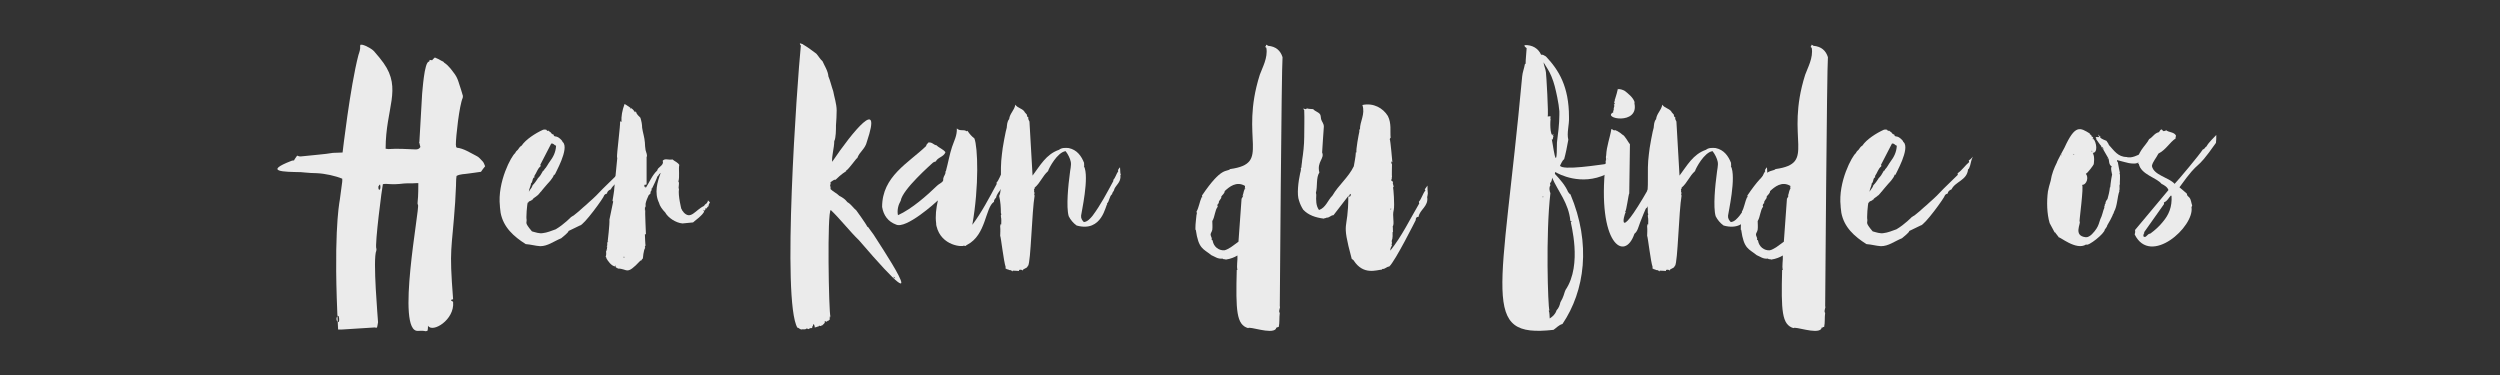 <?xml version="1.0" encoding="UTF-8"?> <!-- Generator: Adobe Illustrator 22.0.0, SVG Export Plug-In . SVG Version: 6.00 Build 0) --> <svg xmlns="http://www.w3.org/2000/svg" xmlns:xlink="http://www.w3.org/1999/xlink" version="1.1" id="Layer_1" x="0px" y="0px" viewBox="0 0 726.1 109" style="enable-background:new 0 0 726.1 109;" xml:space="preserve"><rect x="0" y="0" width="726.1" height="109" fill="#333333" stroke="none"/> <style type="text/css"> .st0{fill:#EBEBEB;} </style> <g> <path class="st0" d="M108.9,95.1l-9.5,0.6c-0.3,0-0.8,0-1.2,0c-1.4-26.5,0.2-36,0.5-37.7c0.9-6.6,0.7-5.1,0.7-6.1 c-1.9-0.8-5-1.5-7.4-1.6c-1.1,0-2.4-0.1-3.5-0.2c-0.3,0-0.8-0.1-1.1-0.1c-5-0.1-11-0.1-2.7-3.3c0.2-0.1,0.5-0.1,0.7-0.1 c0.2-0.5,0.6-0.9,0.9-1.4c0.5,0.2,0.8,0.3,1.4,0.2c1.7-0.2,3.4-0.3,5-0.5c1.4-0.1,2.6-0.3,4-0.5c0.9,0,1.9-0.1,2.8-0.1 c0,0,2.2-19.1,4.6-28.3c0.3-0.9,0.6-1.7,0.5-2.7c0-0.1,0.1-0.2,0.1-0.3c0.2,0,0.3,0,0.5,0c1.1,0.2,3.2,1.4,3.7,2.2 c0.9,1,1.7,2,2.5,3.1c5.4,7.6,0.6,13.1,0.6,24.9c0.3,0,0.6,0.1,0.8,0.1c2.6-0.2,5.3,0,7.9,0.1c0.6,0,1-0.1,1.4-0.7 c-0.1-0.5-0.3-0.9-0.3-1.4l0.8-14c0.1-0.6,0.6-9.4,2-9.4c0.1,0,0.1-0.3,0.2-0.5c0.2,0,0.5,0.1,0.7,0.1c0.2-0.2,0.5-0.6,0.8-0.8 c0.7,0.3,1.4,0.6,2,1c0.3,0.1,0.5,0.2,0.7,0.5c1.4,0.9,2.3,2.3,3.2,3.5c0.6,0.9,0.9,1.8,1.2,2.8c0.3,1,0.7,2,1,3.2 c0.1,0.1,0,0.5,0,0.7c-1,2.2-2,11.3-2,13.6c0,0.2,0.1,0.5,0.1,0.7c0.1,0.1,0.1,0.1,0.2,0.2c2,0.2,3.9,1.5,5.7,2.4 c0.7,0.3,1.2,1,1.8,1.6c0.3,0.3,0.5,0.9,0.7,1.4c-0.5,0.6-0.8,1-1.2,1.6c-1.1,0.2-2.4,0.3-3.6,0.5c-1.1,0.2-2.4,0.1-3.5,0.7 c-0.2,1.2-0.1,2.5-0.2,3.7c-0.1,1.2-0.1,2.6-0.2,3.9c-1,14.7-1.8,12.7-0.6,28.2c-0.2,0.1-0.3,0.1-0.6,0.2c-0.1,0.3,0.3,0.2,0.6,0.6 c0.5,5.2-6,9.1-7.3,6.9c-0.1,0-0.1,0-0.2,0c0,0,0,0-0.1,0c0.1,0,0.2,0,0.3,0c0,0.5,0,0.9-0.1,1.4c-0.1,0.1-0.3,0.2-0.6,0.2 c-0.7-0.2-1.5-0.1-2.2-0.1c-6.5,0.5,0.6-35.8,0-36.6c-0.2-0.3-0.1-0.6-0.1-0.9c0.2-1.5,0.2-4.9,0.2-5.4c-0.2,0-0.5,0-0.7,0 c-1.1,0.1-2.4,0-3.5,0.1c-4,0.5-4.8-0.1-6.1,0.2c-0.2,0.6-2.4,17.7-1.9,18.7c0.1,0.1,0,0.3,0,0.6c-1.1,2.3,0.5,20.3,0.5,20.8 C109.5,95,109.7,95.4,108.9,95.1z M98.1,91.7C96.9,93,99,95,98.4,91.9C98.4,91.9,98.2,91.8,98.1,91.7z M110.1,53.9 c-0.1,0.1-0.2,0.2-0.2,0.3c-0.1,1.5,0.9,1.1,0.5-0.6C110.2,53.7,110.1,53.7,110.1,53.9z M120.9,95.2c0,0,0,0,0,0.1 c0-0.1,0.1-0.1,0.1-0.1C120.9,95.2,120.9,95.2,120.9,95.2z M121.7,41.2c0,0,0,0.1,0,0.2c0.1,0,0.1,0,0.1-0.1 C121.8,41.3,121.8,41.2,121.7,41.2z"></path> <path class="st0" d="M182.8,48.1c-0.2,0.5-0.3,1-0.6,1.1c-0.3,3.2-3.7,3.5-4.8,5.8c-0.6,0.2-1.1,0.7-1.1,1.2 c-0.3,0.1-0.6,0.2-0.8,0.5c-0.1,0.7-6,8.8-7.1,8.8c-6.2,3.1-0.8,0-5.4,3.7c-2.2,0.9-3.9,2.3-6.1,2.3c-1.5-0.1-2.7-0.5-4.2-0.6 c-3.5-2.2-6.5-4.9-7.3-9.1c-0.1-0.6-0.1-1.1-0.2-1.7c0,0,0,0,0-0.1V60c0-0.1,0-0.1,0-0.1c-0.8-7.1,3.4-14.7,4.4-15.4 c0.1-0.1,0,0,0.1-0.2c0.1-0.2,0.3-0.5,0.7-0.8c0.3-0.5,0.7-1,1.1-1.2c1.2-1.8,4-3.6,6.2-4.6c0.2-0.1,0.8-0.1,1,0 c0,0,0.3,0.6,0.5,0.2c0.3,0.2,0.6,0.5,0.8,0.6c0.1,0.2,0.3,0.5,0.8,0.6c0,0.6,0.6,0.5,0.9,0.6c0.5,0.1,1.4,0.9,1.7,1.4l-0.1,0.1 l0.2,0.1c1.9,1.9-2.3,9.1-2.4,9.5c-0.1,0-0.1-0.1-0.2-0.1c-0.2,1-1.8,2.6-1.8,2.6s-2,2.3-2,2.4c-0.1,0-0.1,0-0.1,0 c0,0.1-0.1,0.1-0.1,0.2c-0.2,0.2-0.5,0.6-0.7,0.8c-0.1,0-0.1,0.1-0.2,0.1c-0.1,0.1-0.1,0.1-0.2,0.2c-0.5,0.3-1.1,0.8-1.1,0.9 c0.1,0.1-0.1,0.2-0.2,0.1c-0.2,0.5-0.9,0.2-1.1,0.9c0-0.1-0.1,0-0.1-0.1c-0.2,0.2-0.6,4.8-0.3,5.2c-0.1,0.1-0.1,0-0.1,0 c0.2,0.8-0.7,0.5,1.6,3.2c1.1,0.3,2.2,0.7,3.2,0.5c1.1-0.1,2.6-0.7,3.7-1.1c2.4-1.4,4.5-3.6,4.5-3.6s0.1,0,0.2-0.1 c0.1-0.1,0.3-0.2,0.5-0.3c0.8-0.6,2.2-1.8,2.7-2.3c0.7-0.6,1.2-1,1.8-1.6c1.4-1.2,2.7-2.5,4-3.9c1.4-1.4,2.7-2.6,4.1-4 c0.1-0.2-0.1-0.2,0-0.5c1.2-0.8,2.2-2.3,3.3-3.2c0-0.2,0-0.3-0.1-0.5c0.5-0.3,0.9-0.7,1.2-1.1C183.3,46.3,183.1,47.2,182.8,48.1z M157,48.3c-0.9,0.7-1.1,1.8-1.8,2.8c0,0.2,0,0.2,0,0.5c-0.1,0-0.2-0.1-0.2,0c-0.5,0.6-0.2,1.2-0.8,1.7c0,0,0,0.1,0,0.2 c-0.1,0.7-0.6,1.5-0.6,2.2c0.3-0.7,0.9-1.1,1.1-1.9c0.6-0.6,1-1.2,1.4-1.8c0-0.1,0.1-0.2,0.2-0.3c0.5-0.5,0.9-1.1,1.2-1.7 c0.1-0.2,0.2-0.5,0.5-0.5c0-0.2,0.1-0.2,0.1-0.3c0.7-0.7,1-1.5,1.6-2.3c0.9-1.2,1.7-2.6,1.8-4.5c0,0,0,0,0-0.1 c-0.6-0.1-0.6-0.7-1.4-0.6l-3.2,6.2C157.1,48.1,157,48.1,157,48.3z"></path> <path class="st0" d="M180.5,35.4c-0.1-1.6,0.2-3.3,0.9-5.2c0.6,0.3,1.2,0.8,1.7,1.1c0,0.1-0.1,0.1-0.1,0.2c0.1-0.1,0.1,0,0.1,0.1 c0.1-0.1,0.1-0.2,0.2-0.2c0.5,0.3,0.9,0.8,1.1,1.2c0.2,0,0.1-0.2,0.1-0.3c0.1,0.1,0.1,0.1,0.2,0.1c-0.1,0.2-0.2,0.1,0.1,0.2 c0.1,0.7,0.8,1.1,1.2,1.6c0.3,1,0.5,1.9,0.5,2.9c0.2,1.4,0.7,2.8,0.8,4.3c0,0.7,0.1,1.5,0.2,2.2c0.2,0.7,0.6,1.6,0.3,2v8 c-0.2-0.1-0.3,0.1-0.6,0.2c0-0.1-0.1-0.1-0.1-0.2c-0.1,0,0,0.2-0.1,0.3c0.1-0.2,0.1,0,0.2-0.1c0.1,0.1-0.3,0.2,0,0.6 c0,0,0.1-0.1-0.1-0.2c0.1-0.1,0.2,0,0.3,0c0.1,0.1-0.1,0.1,0,0.2c0.1,0,0.2,0,0.2,0.1c1.1-1.7,1.8-3.6,3.3-5c0.1-1,2-1.4,1.6-2.7 c0-0.1-0.1,0.1-0.1,0c0.6-1,1.9-0.2,2.9-0.5c0.7,0.6,1.5,0.8,2,1.6c-0.3,1.1,0.2,3.5-0.3,4.9c0.1,0,0.1,0,0.1-0.1 c0.3,0.9-0.2,1.7,0.1,2.2c-0.3,2,0.7,5.8,0.7,5.8c0.3,0.2,0.1,0.5,0.6,0.8h-0.1c2.2,2.6,3.5-0.5,6.1-1.7c0.1-0.3,0.5-0.6,0.8-0.8 c0.1-0.3,0.3-0.3,0.3-0.8c0.2,0.1,0.3,0.3,0.6,0.6c-0.1,0.3-0.5,0.5-0.3,0.9c-0.1,0-0.3,0.2-0.3,0c-0.2,0,0.1,0.3,0.2,0.2 c0.1,0-0.2,0.1-0.1,0.2c-0.2-0.2-0.1,0.1-0.5,0.1c0.1,0.1,0.2-0.1,0.3,0c-0.1,0-0.3,0.6-0.6,0.3c-0.1,0,0,0.1-0.1,0.1 c0,0.1,0.1,0.1,0.1,0.1c0,0.3-0.2,0.2-0.3,0.5c-0.2,0-0.1-0.2-0.3-0.3c0,0.1,0,0.3,0.2,0.5c-0.2,1-3.2,3.1-3.2,3.2l-3.1,0.3 c-2-0.2-4.2-1.7-5-3.2c-0.8-0.8-1.6-1.9-1.8-2.8c-1.4-2.9-0.5-6,0.5-8.7c-0.3,0.2-0.7,0.7-0.8,1c-0.1,0-0.1-0.1-0.1-0.1 c-0.3,0.9-1.1,2.6-1.6,3.6c0,0.1-0.1,0-0.2,0c0.2,0.3-0.1,1-0.3,1c0.2,0.7-0.3,0.7-0.5,1c-0.3,0.6-0.8,1.8-0.9,2.5 c0,0.3,0.1,1-0.2,1.1c0,0.2,0,0.5,0.1,0.6c-0.1-0.1-0.1,0.2-0.2,0c0,0.2,0.1,0.1,0.3,0.2c0,0,0,0-0.1,0c-0.1,0,0.2,6.9,0.2,6.9 c-0.2,0-0.2,0.2-0.3,0c0,0,0.1,3.1,0.2,3.4c-0.2-0.1-0.3,0.2-0.1,0.3c0,0-0.1,0.1,0,0.1c0,0.1-0.1,0-0.1,0c0,0.1,0,0.2,0.1,0.2 c-0.5,0.5-0.7,3.2-0.7,3.2l-0.1-0.1c-0.1,0.1-0.1,0.3-0.3,0.3c0,0.1,0.1,0,0.2,0.1c-0.1,0.1-0.3,0-0.5,0.1c0,0.1,0.2,0,0.3,0.1 c0,0-0.1,0-0.1,0.1c-0.1,0-0.2-0.1-0.2-0.1c-4.2,4.5-3.6,2.3-6.6,2.3c0-0.2-0.2-0.3-0.3-0.3c0.1,0.1,0.1,0,0.2,0.1 c0,0.2-0.1,0-0.3,0c0-0.1,0-0.1,0-0.2c-0.1,0-0.2,0-0.2,0s0-0.3,0.1-0.5c-0.2,0-0.2,0.3-0.2,0.3c-1.1-0.1-2.2-1.6-2.7-2.6 c0.1,0.1,0.1,0,0.2,0c-0.1,0-0.2-0.1-0.3-0.2c0.2-0.5,0.2-1.1,0.1-1.6c0.1,0.1,0.2-0.3,0.2-0.6c0.1,0,0.1,0,0.2,0 c-0.2-0.1-0.1-0.2-0.1-0.7c0.2,0,0,0,0.1,0.2c0-0.1,0-0.1,0.1-0.1c0-0.2-0.1-0.1-0.3-0.1c0.3-0.5,0.1-0.8,0.2-1.4 c0,0.2,0.3-0.1,0-0.1c0.1-0.1,0.2,0.1,0.3,0l-0.2-0.1c0,0,0.6-5,0.5-6.3l1.1-5.3c-0.2,0-0.2-0.3-0.2-0.2c0,0,0.6-3.5,0.5-3.5 l0.9-9.1c0,0.1-0.1,0.1-0.1,0.1c-0.1-1.1,1-9.3,0.9-10.6C180.4,35.4,180.4,35.4,180.5,35.4z M181.4,74.7c-0.1-0.1-0.1-0.1-0.2-0.2 c0,0.1-0.1,0.2-0.1,0.3C181.3,74.9,181.3,74.7,181.4,74.7z"></path> <path class="st0" d="M249,45.9c-0.3,0-2.4,3.2-3.3,3.7c0,0,0,0.1,0.1,0.1c-0.3,0.2-1.4,0.8-3.1,2.5c-0.6-0.1-1,0.5-1.5,0.7 c0.1,0.5,0,0.7-0.1,0.9c0.1,0.5,0.2,0.8,0.1,1.1c0.8,0.8,1.8,1.2,2.6,2c1,0.5,1.7,1,2.3,1.8c1.1,0.6,1.7,1.7,2.6,2.4 c0,0,3.2,4.4,3.2,4.8c0.1,0,0.1-0.1,0.2,0c0.6,0.9,1.2,1.6,1.6,2.2c0.2,0.5,20.6,30.6-4.2,1.7c-2.7-2.6-5.3-6-8.2-8.8 c-1.1,0.2-0.6,29.9-0.1,31c-0.2-0.2-0.3,0.1-0.2,0.3c0-0.1,0-0.2,0-0.2c0.3,0.1,0,0.3-0.2,0.2c0,0,0.1,0.2,0.2,0.1 c0.1,0.2-0.2,0.3,0,0.5c-0.1,0-0.5,0.2-0.3,0c-0.2,0.1,0.1,0.1,0,0.3c-0.3-0.2-0.3,0.1-0.8,0.3c0-0.1,0-0.2,0-0.2 c-0.3-0.1-0.2,0.3-0.5,0.1c0,0.2,0.2,0.2,0.2,0.3c-0.3,0.3-0.5,0.6-0.9,0.9c-0.1,0-0.3-0.3-0.2,0.1c-0.3,0-0.6-0.1-0.6-0.1 c-0.1,0-0.1,0.1-0.1,0.2c-0.3,0-0.8,0.3-1.2,0.3c0.1-0.3-0.1-0.6-0.2-0.9c-0.6,0,0,0.7-0.5,0.5c0,0.1,0.1,0.2,0.1,0.3 c-0.1,0.1-0.2,0.2-0.2,0.3c-0.5-0.1-0.8,0.2-1,0.3c-0.1-0.1-0.3-0.1-0.5-0.2c-0.6,0.5-0.9,0.1-1.6,0.3c-0.5-0.1-0.8-0.6-1.1-0.5 c-4.6-7.8-0.1-70.9,1-82c-0.2-0.1-0.2-0.3-0.3-0.5c0.1-0.3,0.7,0.2,0.8,0.1c0.1,0,0.1,0.1,0.1,0.1c1.4,0.8,2.8,1.9,3.9,2.7 c0.7,0.8,1.1,1.6,1.8,2.2c0.5,1.2,1.6,2.8,1.7,4.4c0.5,1.1,0.9,2.9,1.4,4.3c0.3,1.7,1,3.7,1,5.6c0,1.5-0.1,2.8-0.2,4.3 c0,1.2,0,3.7-0.5,4.6c0,2-0.8,4.4-0.6,6c6-8.9,14.6-19.3,10.1-5.9C251.3,43.3,249.6,44.1,249,45.9z M259.6,80.4 C259.8,80.4,259.8,80.4,259.6,80.4c0,0,0,0-0.1,0c0,0.2,0.2,0.3,0.5,0.5C259.9,80.6,259.8,80.5,259.6,80.4z"></path> <path class="st0" d="M289.3,57.4c-0.3,0.3-0.7,0.8-0.6,1.2c-2.6,1.7-2.2,9.6-7.8,12.5c-0.3,0.1-0.5,0.6-0.9,0.2 c-0.3,0.5-6.6,0.2-8-5.6c-0.1-0.2-0.1-0.6-0.1-0.8c-0.3-2.2,0-4.4,0.5-6.7c-0.5,0.5-9.3,8.5-12.2,7c-2.2-0.8-3.6-2.6-4-5.1 c0-8.9,7.6-12.7,12.8-17.7c0-0.5,0.5-0.7,0.6-1c1.2-0.2,1.5,0.7,2.4,0.8c0.8,0.8,1.9,1.1,2.6,2c-0.5,1.4-2.3,1.5-2.8,2.7 c-0.3,0-0.5,0.2-0.8,0.3c-0.5,0.5-8.9,7.8-9.4,11.1c-0.7,1.2-1.1,2.7-0.8,4.2c4-1.8,8.4-5.7,11.4-8.6c0.5-0.5,1.4-0.8,1.7-1.4 c0.1-0.2,0-0.6,0.1-0.8c0.1-0.6,0.7-1.1,0.6-1.8c0-0.2,0.2-0.2,0.2-0.5c0.6-2.2,1-4.6,1.7-6.7c0.6-1.8,1.5-3.3,1.4-5.4 c0.9,0.9,2,0.2,2.8,0.8c0.3,0.1,0.1-0.2,0.3-0.1c0.6,0.9,1.2,1.6,2,2.2c1,2.5,1.4,13.8-0.6,25.1c2.7-3.6,4.9-7.8,7.1-11.9 c0-0.2-0.1-0.1-0.1-0.3c0.8-0.9,1.1-2.2,1.8-3.2c-0.1-0.2-0.1-0.2-0.2-0.3c0.3-0.3,0.6-0.7,0.8-1.1c0,0.8,0,1.5,0.1,2.3 c-0.1,0.3-0.1,0.8-0.2,0.9C292,54.5,289.7,55.4,289.3,57.4z"></path> <path class="st0" d="M325.4,50.9c0.3,2.2-1.6,2.9-1.9,4.5c-0.2,0.2-0.5,0.7-0.5,1c-0.8,0.5-0.8,2.2-1.5,2.7c0,0.1,0.1,0.1,0.1,0.2 c-0.5,0.1-1.4,8.3-8.9,6.2c-1-0.7-1.8-1.7-2.3-2.7c-0.8-2.7-0.1-9.3,0.3-12.2c0.1-1.2,0.5-2.6,0.3-3.6c-0.2-1-0.8-2.2-1.5-3.1 c-2.4,0.3-4.9,5-5.1,5.8c-1.6,1.4-2.3,3.5-3.9,4.8c0.1,0.3-0.1,0.3-0.2,0.6c0.1,0.1,0.1,0.6,0,0.7c0.1,0,0.1,0,0.2,0.2 c-0.1,0.2-0.2,0.6,0,0.8c-0.8,4.6-1.1,19.4-1.9,20.4c0.1,0.2,0,0-0.1,0c0,0.8-1.6,0.8-1.4,1.4c-0.3-0.3-0.7-0.3-1.1-0.2 c-0.1,0,0,0.2,0,0.3c-0.7,0-0.9-0.1-1.9-0.1c0,0.1,0.1,0.1,0.1,0.1c0.1,0.2-0.5,0-0.5-0.2c-0.5-0.1-0.8,0-0.9-0.3 c-0.2,0.2-0.6-0.2-0.8-0.3c0-0.1,0.1-0.2,0.1-0.3c-0.6-1.7-1.4-8.9-1.6-9.1c0-0.9,0.1-1.6,0-2.7c0-0.1,0-0.2,0-0.3 c0.1,0,0.1-0.1,0.1-0.1s0,0-0.1-0.1c0.1,0,0.1-0.1,0.1-0.2c0,0.1,0.1,0.1,0.2,0.1c0-0.6,0.1-1.6-0.1-2.3c0.1-0.1,0.1-0.1,0-0.1 c0-0.1,0-0.2,0-0.3c0.1-0.1,0.2-0.3,0-0.6c0-1.6-0.1-3.3-0.5-5c1-1.9,0.1-6.9,0.8-12.1c0.1-1.6,1.2-7.3,1.4-7.7 c0.1-0.9,0.1-1.8,0.7-2.5c0.2-1.7,1.5-2.5,1.8-4.2c0.7,1.1,2.3,1.1,2.8,2.3c0.2,0.1,0.2,0.3,0.5,0.5c0.1,0.5,0.1,0.8,0.5,0.9 c-0.2,0.5,0.2,0.9,0.3,1.2l0.9,15.7c2.2-2.9,3.9-6.2,7.7-7.5c0.7-0.6,1.8-0.6,2.8-0.5c2.4,0.5,3.7,2.3,4.5,4.4 c-0.2,0.2,0.2,0.7-0.1,0.8c1.7,3.1-0.8,13.9-0.8,14.4c-0.1,0.8,0.3,1.4,0.8,1.9c1.1-0.1,1.9-1.1,2.5-1.8c2.4-3.2,4.2-6.7,6.1-10.2 c0-0.1-0.1-0.1-0.1-0.2c0.7-0.7,0.9-1.8,1.5-2.6c0-0.1-0.1-0.2-0.1-0.3c0.2-0.2,0.3-0.6,0.6-0.8c0,0.6,0.1,1.1,0.1,1.7 C325.5,50.5,325.6,50.8,325.4,50.9z"></path> <path class="st0" d="M371.7,90.9c-0.2,1.4,0,2.7-0.3,4.1c-0.2-0.2-0.5,0.2-0.6,0.2c0,0.1-0.1-0.1,0-0.1c-0.2-0.1-0.1,0.3-0.3,0.5 c-1.4,1.5-7.6-0.9-8-0.3c-3.4-1-3.6-5-3.3-16.9h0.2c-0.3-1.2,0.1-2.8,0-4.2c-0.8,0.5-2,1-3.4,1.2c-0.1-0.2-0.8,0-0.9-0.3 c-1.4,0.2-2.3-0.6-3.3-1c-2.3-1.9-3.7-1.7-4.5-7.4l-0.1,0.1c0-0.2,0-0.5,0-0.7c0-1.2,0.2-2.4,0.3-3.6c0.1-0.3,0.2-0.7,0-1 c0.7-1.2,0.9-2.9,1.5-4.2c0.1-0.1,0.1,0,0.2,0l-0.1-0.5c5.8-8.6,7.1-6.7,8.2-7.7c12.1-1.7,2.6-8.5,8.6-27.4c0.7-2,2.4-4.9,1.9-7.8 c0-0.1-0.3-0.1-0.3-0.3c0-0.2,0.3-0.2,0.2-0.6c0.2,0,0.5,0.2,0.6,0.3c2.3,0.2,3.6,1.4,4.2,3.3c-0.3,2.8-0.8,72.4-0.8,72.4 C372,89.1,371.2,90.4,371.7,90.9z M361.6,54c-2.5-1.5-4.6,0.3-5.9,1.5c0,0.7-0.7,1.1-1,1.6c0.2,0.7-0.9,1.1-0.7,1.9 c-0.3,0.1-0.6,0.7-0.3,1c-0.9,1.1-0.8,2.9-1.6,4.2c0,0.8,0.1,1.6,0,2.5c-0.1,0.6-0.5,1-0.5,1.4c0,0.6,0.5,0.9,0.3,1.5 c0.1,0.2,0.3,0.1,0.3,0.3c0.3,1.8,1.8,2.9,3.4,2.8c0.6-0.1,1.4-0.6,1.9-0.9c0.9-0.6,1.6-1.2,2.2-1.6l0.9-12.5 c0.2-0.2,0.3-0.6,0.5-0.9c-0.1-0.1-0.1,0.3-0.2,0c0.3-0.5,0.3-1.8,0.8-2c0-0.2-0.1,0-0.2,0C361.6,54.5,361.6,54.3,361.6,54z"></path> <path class="st0" d="M411.2,63.9c0,0-6,12-7.7,13.5c-0.9,0.1-1.2,0.8-2,0.7c-0.1,0-0.1,0.1-0.1,0.2c-1.6,0.1-5.4,1.7-8.2-2.6 c-0.1-0.2-0.3-0.3-0.6-0.5c-3.2-11.9-1-7.5-1-18.2c0.6,0.3,0.8-0.2,0.7-0.7c-0.3,0.1-0.3,0.2-0.5,0.7c-0.1,0-0.1-0.1-0.1-0.2 c-0.1,0.1-4.4,5.7-4.4,5.7c-0.8,0-1.2,0.8-2,0.7c-0.1,0.2-0.6,0.1-0.8,0.3c-2.4-0.3-4.5-1-6-2.6c-0.5-0.8-0.9-1.6-1.2-2.6 c-0.7-1.8-0.2-5.6,0.3-7.9c0-0.2,0.2-0.6,0.2-0.9c0.1-0.2,0-0.6,0-0.7c0.1-0.2,0.2-0.1,0.2-0.1c-0.1-0.3,0.2-1.6,0.2-2.2 c0.3-1.9,0.6-4.4,0.6-6.7c0-2.7,0.1-5.3,0-7.8c0-0.2-0.3-0.1-0.2-0.5c0.2,0,0.2,0.2,0.6,0.2c0.2,0,0.2-0.2,0.5-0.2 c0.5,0.2,1.1,0.1,1.7,0.2c0.6,0.7,1.5,0.8,2,1.5c0.2,0.3,0.2,0.8,0.3,1.4c0.2,0.8,0.8,1.2,0.8,2.2c0,0.1-0.5,7-0.5,7.5 c0.8,1.7-1.6,2.7-0.8,5.8c-1,1.5-0.5,4-1,5.9c0,0.2,0.1,0.3,0.1,0.6c-0.1,1.5-0.1,3.2,0.8,4.4c2-0.7,2.5-2.8,3.9-4.2 c1.8-3.1,4.6-5.2,6.2-8.5c0.2-1.4,0.5-2.3,0.6-4.1c0.2,0.2,0.1,0,0.2,0c-0.3-0.3,0.7-5.6,0.8-5.9c0.1-0.5-0.2-0.6,0.2-0.6 c-0.1,0-0.2,0-0.2-0.2c0.1,0,0.1,0.1,0.2,0.1c-0.1-2.2,1.6-4.4,0.7-7.1c3.2-0.7,6,0.9,7.4,3.2c1.1,2.2,0.6,4.4,0.8,6.3 c-0.2,0.2-0.1,0.1-0.3,0.5c0.1,0,0.1,0,0.1,0c0.1,0.3,0.7,6.2,0.7,6.6c-0.2,0-0.1,0-0.3,0c0.1-0.2,0.3-0.1,0.1-0.3 c-0.1,0,0,0.3-0.2,0.3c0.3,0.2,0,0.5,0.2,0.6c0-0.1,0.1-0.1,0.1-0.5c0,0.1-0.1,4.2,0,4.4c0,0.1-0.1,0-0.2,0c-0.1,0.2,0.2,0,0.2,0.3 c-0.3-0.1,0,0.3-0.3,0.5c0.5,0.2,0.3,0.2,0.6,0.5c-0.3,0.5,0.5,1.4,0,1.5c0.1,0.2,0.5,5.2,0.2,6.6c-0.5,1.7,0.3,3.9-0.3,4.8 c0.1,0.5,0,0.9,0.1,1.5c-0.3,0,0,1-0.2,2c0,0.2-0.2,0.5-0.2,0.7c0,0.2,0.1,0.5,0.1,0.6c0,0.1-0.3,0.5,0,0.6 c-0.3,0.6-0.5,0.9-0.5,1.6c3.3-4.1,5.7-9.1,8.4-13.7c0-0.2-0.1-0.2-0.1-0.5c0.8-0.9,1.1-2.3,1.9-3.3c-0.1-0.2-0.2-0.3-0.2-0.3 c0.2-0.3,0.6-0.8,0.8-1.1c0,0.7,0,1.5,0.1,2.3c-0.1,0.5-0.1,0.9-0.2,1c0.5,2.7-2.2,3.7-2.5,5.8C411.4,62.9,411.1,63.5,411.2,63.9z M403.9,60.8c0,0,0.2,0.1,0.2-0.2c-0.2,0.1-0.1,0.1-0.3,0C403.7,60.7,403.7,60.8,403.9,60.8z"></path> <path class="st0" d="M451.2,95.8c-21.5,2.4-15-9.4-9.1-73.6c0.1-1.2,0.6-2.4,0.8-3.6c0.1,0,0-0.2,0.2,0c0-1.5,0.2-2.8,0.3-4.6 c-0.2-0.3-0.7-0.3-0.6-0.9c2.3-0.1,4,1,4.8,2.8c0.6-0.1,0.8,0.2,1.4,0.5c3.7,3.9,6.7,8.7,6.7,17.6c0.1,2.4-0.7,4.5-0.2,6.6 c-0.3,1.8-0.8,4.2-1.2,5.6c-0.6,0.5-0.8,1.2-1.2,1.9c0.5,1.5,11.4-0.2,14.8-0.7c-0.8,1.2-1.1,1.7-1.4,3.2 c-7.3,3.5-13.9-0.1-14.7-0.6c-0.3,0-0.1,0.3-0.2,0.5c1.5,1.6,3.1,3.4,3.9,5.4c0.3,0,0.2,0.5,0.6,0.5c6.1,14.4,4.2,28.1-2.3,37.7 C452.7,94.4,452.1,95.2,451.2,95.8z M448,57.1c0,0.1,0,0.2,0.2,0.2c0-0.1,0-0.1,0.1-0.2H448z M451,39c0.1-0.1,0.2,0,0.2,0.1 c-0.2-0.1-0.1,0.6,0,0.5c-0.2,0.3-0.1,0.7-0.3,1c0-0.1-0.2-0.2-0.2-0.2c0.2,0.5,1.5,11.4,1.5,1c0.3-2.3,0.7-5.4,0.7-8 c0-0.3,0-0.8,0-1.1c-0.1-1.1-0.3-2.6-0.6-4c-0.5-2.4-0.9-4.2-1.7-6.1c-0.6-1.5-1.5-2.8-2.3-4.1c0.1,1,0.6,1.9,0.7,2.9 c0.1,0.6,0.8,12.3,0.5,12.8c0.5,0.1,0.6-0.2,0.9,0.1c0,0.3-0.3,0.3-0.2,0.7c0.1-0.1,0.1-0.5,0.2-0.2c-0.2,0.5-0.3,5.1,0.7,4.9 C450.9,39.2,450.9,39,451,39z M456.4,64.5c0-0.1,0-0.1,0-0.2c0,0.1,0.1,0.1,0.1,0.1v0.1c0-0.1,0-0.1,0-0.1s0-0.1-0.1-0.1 c-0.1-0.1-0.2-0.2-0.3-0.1c-0.5-5.3-3.6-8.6-5.3-12.6c0,0.3-0.2,1.5-0.6,1.5c0,0.2,0,0.5,0.1,0.7c-0.5,0.7-0.2,1.9,0,2.3 c-1.4,11.9-0.7,33.1-0.3,34c-0.1,0.2-0.1,0.1-0.2,0.1c0.3,0.6,0.2,1.4,0.3,2.3c0.9-0.6,1.6-1.2,2-2.4c0.6-0.6,0.9-1.4,1.1-2.3 c0.2-0.5,0.6-1,0.7-1.4c0.3-0.6,0.5-1.6,0.8-2.2c5-7.4,1.4-19.5,1.5-19.9C456.3,64.3,456.2,64.5,456.4,64.5z"></path> <path class="st0" d="M480.9,55.2c-0.3,0.3-0.8,0.9-0.7,1.5c-1,0.7-1,3.1-2.2,3.9c0,0-1.1,2.5-1.6,3.9c-0.6,1.6-0.8,2.7-1.7,3.4 c-2.8,8.3-10.9,3.1-8.4-20.2c0-0.1,0-0.3,0.1-0.5c-0.1,0.1-0.1-0.7,0.1-0.7c-0.1-0.1,0-0.1-0.1-0.2c0.1,0,0.1,0,0.1-0.1 c-0.1-0.1-0.1-0.9,0-1.1c-0.1,0.2,0.2-0.2,0,0c0.1-2.6,1.1-5.1,1.5-7.6c0.2,0,0.1,0,0.2,0c0.2,0.2,0.6,0.5,0.9,0.3 c0.2,0,0.5,0.3,0.6,0.2c0,0,0.1,0.2,0.1,0.1c0.5,0.3,1,0.6,1.4,1c0.7,0.2,1.8,2.4,2.2,2.8c0,0.1-0.2,14.3-0.2,14.3 c-0.2,0-0.8,5.1-1.2,5.3c0,0.1,0.1,0.1,0.2,0.1c-0.5,0.5-3.4,11.4,8.9-10.9c0.1-0.2-0.1-0.2-0.1-0.5c1-1,1.4-2.6,2.2-3.7 c-0.1-0.2-0.1-0.3-0.2-0.5c0.3-0.3,0.7-0.8,0.9-1.2c0,0.6,0.3,3.4-0.1,3.7C484.2,51.8,481.2,52.9,480.9,55.2z M467.1,46.3 c0.1,0.3-0.1-0.5-0.2-0.1C467,46.2,467.1,46.2,467.1,46.3z M468.7,31.9c-0.1-0.3,0.1-0.8,0.2-1.2c-0.2-0.1,0-0.2-0.2-0.3 c0.1-0.1,0.1-0.1,0.2,0c0-0.1-0.1-0.3,0.1-0.2c-0.1-0.1-0.1-0.1,0-0.2c-0.1-0.1-0.1-0.2-0.2-0.1c0-0.2,0.2-0.3,0.1-0.6h0.1 c0-0.2,0-0.5,0.1-0.6c0.3-1,0.6-1.9,0.8-2.9c0.1,0,0.1,0.1,0.1,0.1c0.5-0.1,1.4,0.2,1.9,0.5c1,0.8,2.3,1.8,2.8,3.1 c0,0.1,0.1,0.5,0,0.5c1.4,6.5-9.7,4.4-6.1,2.6c-0.1,0,0-0.2-0.1-0.5H468.7z"></path> <path class="st0" d="M513.3,50.9c0.3,2.2-1.6,2.9-1.9,4.5c-0.2,0.2-0.5,0.7-0.5,1c-0.8,0.5-0.8,2.2-1.5,2.7c0,0.1,0.1,0.1,0.1,0.2 c-0.5,0.1-1.4,8.3-8.9,6.2c-1-0.7-1.8-1.7-2.3-2.7c-0.8-2.7-0.1-9.3,0.3-12.2c0.1-1.2,0.5-2.6,0.3-3.6c-0.2-1-0.8-2.2-1.5-3.1 c-2.4,0.3-4.9,5-5.1,5.8c-1.6,1.4-2.3,3.5-3.9,4.8c0.1,0.3-0.1,0.3-0.2,0.6c0.1,0.1,0.1,0.6,0,0.7c0.1,0,0.1,0,0.2,0.2 c-0.1,0.2-0.2,0.6,0,0.8c-0.8,4.6-1.1,19.4-1.9,20.4c0.1,0.2,0,0-0.1,0c0,0.8-1.6,0.8-1.4,1.4c-0.3-0.3-0.7-0.3-1.1-0.2 c-0.1,0,0,0.2,0,0.3c-0.7,0-0.9-0.1-1.9-0.1c0,0.1,0.1,0.1,0.1,0.1c0.1,0.2-0.5,0-0.5-0.2c-0.5-0.1-0.8,0-0.9-0.3 c-0.2,0.2-0.6-0.2-0.8-0.3c0-0.1,0.1-0.2,0.1-0.3c-0.6-1.7-1.4-8.9-1.6-9.1c0-0.9,0.1-1.6,0-2.7c0-0.1,0-0.2,0-0.3 c0.1,0,0.1-0.1,0.1-0.1s0,0-0.1-0.1c0.1,0,0.1-0.1,0.1-0.2c0,0.1,0.1,0.1,0.2,0.1c0-0.6,0.1-1.6-0.1-2.3c0.1-0.1,0.1-0.1,0-0.1 c0-0.1,0-0.2,0-0.3c0.1-0.1,0.2-0.3,0-0.6c0-1.6-0.1-3.3-0.5-5c1-1.9,0.1-6.9,0.8-12.1c0.1-1.6,1.2-7.3,1.4-7.7 c0.1-0.9,0.1-1.8,0.7-2.5c0.2-1.7,1.5-2.5,1.8-4.2c0.7,1.1,2.3,1.1,2.8,2.3c0.2,0.1,0.2,0.3,0.5,0.5c0.1,0.5,0.1,0.8,0.5,0.9 c-0.2,0.5,0.2,0.9,0.3,1.2l0.9,15.7c2.2-2.9,3.9-6.2,7.7-7.5c0.7-0.6,1.8-0.6,2.8-0.5c2.4,0.5,3.7,2.3,4.5,4.4 c-0.2,0.2,0.2,0.7-0.1,0.8c1.7,3.1-0.8,13.9-0.8,14.4c-0.1,0.8,0.3,1.4,0.8,1.9c1.1-0.1,1.9-1.1,2.5-1.8c2.4-3.2,4.2-6.7,6.1-10.2 c0-0.1-0.1-0.1-0.1-0.2c0.7-0.7,0.9-1.8,1.5-2.6c0-0.1-0.1-0.2-0.1-0.3c0.2-0.2,0.3-0.6,0.6-0.8c0,0.6,0.1,1.1,0.1,1.7 C513.4,50.5,513.5,50.8,513.3,50.9z"></path> <path class="st0" d="M530.1,90.9c-0.2,1.4,0,2.7-0.3,4.1c-0.2-0.2-0.5,0.2-0.6,0.2c0,0.1-0.1-0.1,0-0.1c-0.2-0.1-0.1,0.3-0.3,0.5 c-1.4,1.5-7.6-0.9-8-0.3c-3.4-1-3.6-5-3.3-16.9h0.2c-0.3-1.2,0.1-2.8,0-4.2c-0.8,0.5-2,1-3.4,1.2c-0.1-0.2-0.8,0-0.9-0.3 c-1.4,0.2-2.3-0.6-3.3-1c-2.3-1.9-3.7-1.7-4.5-7.4l-0.1,0.1c0-0.2,0-0.5,0-0.7c0-1.2,0.2-2.4,0.3-3.6c0.1-0.3,0.2-0.7,0-1 c0.7-1.2,0.9-2.9,1.5-4.2c0.1-0.1,0.1,0,0.2,0l-0.1-0.5c5.8-8.6,7.1-6.7,8.2-7.7c12.1-1.7,2.6-8.5,8.6-27.4c0.7-2,2.4-4.9,1.9-7.8 c0-0.1-0.3-0.1-0.3-0.3c0-0.2,0.3-0.2,0.2-0.6c0.2,0,0.5,0.2,0.6,0.3c2.3,0.2,3.6,1.4,4.2,3.3c-0.3,2.8-0.8,72.4-0.8,72.4 C530.4,89.1,529.6,90.4,530.1,90.9z M520,54c-2.5-1.5-4.6,0.3-5.9,1.5c0,0.7-0.7,1.1-1,1.6c0.2,0.7-0.9,1.1-0.7,1.9 c-0.3,0.1-0.6,0.7-0.3,1c-0.9,1.1-0.8,2.9-1.6,4.2c0,0.8,0.1,1.6,0,2.5c-0.1,0.6-0.5,1-0.5,1.4c0,0.6,0.5,0.9,0.3,1.5 c0.1,0.2,0.3,0.1,0.3,0.3c0.3,1.8,1.8,2.9,3.4,2.8c0.6-0.1,1.4-0.6,1.9-0.9c0.9-0.6,1.6-1.2,2.2-1.6l0.9-12.5 c0.2-0.2,0.3-0.6,0.5-0.9c-0.1-0.1-0.1,0.3-0.2,0c0.3-0.5,0.3-1.8,0.8-2c0-0.2-0.1,0-0.2,0C520,54.5,520,54.3,520,54z"></path> <path class="st0" d="M572.2,48.1c-0.2,0.5-0.3,1-0.6,1.1c-0.3,3.2-3.7,3.5-4.8,5.8c-0.6,0.2-1.1,0.7-1.1,1.2 c-0.3,0.1-0.6,0.2-0.8,0.5c-0.1,0.7-6,8.8-7.1,8.8c-6.2,3.1-0.8,0-5.4,3.7c-2.2,0.9-3.9,2.3-6.1,2.3c-1.5-0.1-2.7-0.5-4.2-0.6 c-3.5-2.2-6.5-4.9-7.3-9.1c-0.1-0.6-0.1-1.1-0.2-1.7c0,0,0,0,0-0.1V60c0-0.1,0-0.1,0-0.1c-0.8-7.1,3.4-14.7,4.4-15.4 c0.1-0.1,0,0,0.1-0.2c0.1-0.2,0.3-0.5,0.7-0.8c0.3-0.5,0.7-1,1.1-1.2c1.2-1.8,4-3.6,6.2-4.6c0.2-0.1,0.8-0.1,1,0 c0,0,0.3,0.6,0.5,0.2c0.3,0.2,0.6,0.5,0.8,0.6c0.1,0.2,0.3,0.5,0.8,0.6c0,0.6,0.6,0.5,0.9,0.6c0.5,0.1,1.4,0.9,1.7,1.4l-0.1,0.1 l0.2,0.1c1.9,1.9-2.3,9.1-2.4,9.5c-0.1,0-0.1-0.1-0.2-0.1c-0.2,1-1.8,2.6-1.8,2.6s-2,2.3-2,2.4c-0.1,0-0.1,0-0.1,0 c0,0.1-0.1,0.1-0.1,0.2c-0.2,0.2-0.5,0.6-0.7,0.8c-0.1,0-0.1,0.1-0.2,0.1c-0.1,0.1-0.1,0.1-0.2,0.2c-0.5,0.3-1.1,0.8-1.1,0.9 c0.1,0.1-0.1,0.2-0.2,0.1c-0.2,0.5-0.9,0.2-1.1,0.9c0-0.1-0.1,0-0.1-0.1c-0.2,0.2-0.6,4.8-0.3,5.2c-0.1,0.1-0.1,0-0.1,0 c0.2,0.8-0.7,0.5,1.6,3.2c1.1,0.3,2.2,0.7,3.2,0.5c1.1-0.1,2.6-0.7,3.7-1.1c2.4-1.4,4.5-3.6,4.5-3.6s0.1,0,0.2-0.1s0.3-0.2,0.5-0.3 c0.8-0.6,2.2-1.8,2.7-2.3c0.7-0.6,1.2-1,1.8-1.6c1.4-1.2,2.7-2.5,4-3.9c1.4-1.4,2.7-2.6,4.1-4c0.1-0.2-0.1-0.2,0-0.5 c1.2-0.8,2.2-2.3,3.3-3.2c0-0.2,0-0.3-0.1-0.5c0.5-0.3,0.9-0.7,1.2-1.1C572.6,46.3,572.4,47.2,572.2,48.1z M546.4,48.3 c-0.9,0.7-1.1,1.8-1.8,2.8c0,0.2,0,0.2,0,0.5c-0.1,0-0.2-0.1-0.2,0c-0.5,0.6-0.2,1.2-0.8,1.7c0,0,0,0.1,0,0.2 c-0.1,0.7-0.6,1.5-0.6,2.2c0.3-0.7,0.9-1.1,1.1-1.9c0.6-0.6,1-1.2,1.4-1.8c0-0.1,0.1-0.2,0.2-0.3c0.5-0.5,0.9-1.1,1.2-1.7 c0.1-0.2,0.2-0.5,0.5-0.5c0-0.2,0.1-0.2,0.1-0.3c0.7-0.7,1-1.5,1.6-2.3c0.9-1.2,1.7-2.6,1.8-4.5c0,0,0,0,0-0.1 c-0.6-0.1-0.6-0.7-1.4-0.6l-3.2,6.2C546.5,48.1,546.4,48.1,546.4,48.3z"></path> <path class="st0" d="M622.7,46.4c-0.2-0.1-0.2,0.2-0.7,0.1c-0.2,0.5-1.5,1-1.9,1c-1.6,0-1.4,0-5.2-1c-0.1,0.1,0,0.5,0.2,0.6 c0,0.2,0.6,3.1,0.6,3.1c-0.1,0-0.1,0.1-0.1,0.1c0.3,0.5,0,2.9,0.1,3.2c-0.3,0.5,0.1,1.4-0.2,1.8c0,0.1,0,0.1,0.1,0.1 c-0.7,1.8-0.6,4.4-1.6,6.1c0.1,0.1-0.2,0.2-0.1,0.5c0,0.1,0,0-0.1,0c0,0.1,0,0.1-0.1,0.1c0.1,0.3-1.6,3.3-1.7,3.4 c0.1,0.2-0.7,1.2-0.7,1.2c0,1.1-4.9,5-5.4,4.3c-2.9,1.9-7.9-2.5-7.9-2c0-0.1-1.1-1.4-1.1-1.5c-0.1-0.1-0.2,0.1-0.1,0.1l-1.5-2.8 c-0.8-2.7-0.9-6.2-0.5-9.2c0-0.2,0.6-2.6,0.8-3.1c0.3-2,1-3.7,1.8-5.3c0-0.3,2.2-4.3,2.2-4.3c3.1-6.8,4.5-5.9,7.4-4.1 c0,0.1-0.1,0.1-0.1,0.1c0.2,0.2,0.5,0.3,0.6,0.6c0,0.1,0,0.1-0.1,0.1c0.2,0.1,0.5,0.1,0.6,0.6c-0.5-0.1,0,0.6,0,0.1 c0.9,1,1.4,4.1-0.2,4.1c0.2,0.1,0.2,0.1,0.2,0.1c0,0.2-0.2,0-0.2,0c0.7,0.8,0.3,3.2,0.3,3.2c0,0.2-1.9,2.7-2.2,2.7 c-0.1,0,0,0.1-0.1,0.1c0.9,0.9,0.3,3.2-1.1,3.2c0.6,0.2-0.9,10.9-0.7,10.6c0.5,0.5-2,4.2,1.8,4.6c1.2,0.1,2.5-1.6,3.1-2.5 c0.6-0.9,0.8-1.8,1.1-2.7c0.6-1.1,0.8-2.6,1.2-3.4c-0.1-0.2,0-0.5,0.1-0.5c-0.1-0.2,0.1-0.7,0.2-0.6c0-0.6,0.2-0.9,0.6-1.4 c0.3-1,0.6-2.3,0.7-3.4h0.1c0,0.1,0,0.1,0,0.2c0-0.1,0-0.2,0-0.2c0-0.6,0.6-4.8,0.6-3.4c0-0.1-0.7-2.6-0.1-2.6 c-1.1-0.6-0.7-1.9-1.1-2.5c-0.1,0.1-0.1,0.9-0.1,0c0,0,0,0,0.1,0l-1.5-2.6c0.1,0,0.1,0.1,0.2,0c0-0.1-0.3-0.2-0.2,0 c-0.1-0.1-0.1-0.2-0.2-0.2c0-0.2,0.1,0,0.2,0c0,0,0,0,0.1,0c-0.1-0.2-0.3-0.5-0.5-0.2c-0.1-0.1,0.1-0.2,0.1-0.2 c0-0.1-0.1-0.1-0.1-0.1c0,0.1-0.2,0-0.2-0.2c0,0,0,0.1,0.1,0c0,0-0.1,0-0.1-0.1c-0.1,0-1.4-1.9-1.4-1.9l0.2-0.1 c-0.2-0.1-0.3,0.1-0.3-0.5c0.2,0,0.6,0,1,0c-0.1-0.2-0.2-0.3-0.3-0.7c0.3,0.1,0.3,0.6,0.7,0.6c0,0.2-0.2,0.2-0.3,0.1 c0.6,0.6,1.5,0.9,2,1.1c0.3,0.5,0.6,0.8,0.7,1.2c1.5,1.6,2.6,3.5,5.2,3.5c0,0.1,0.8,0.1,1.1,0.1c1.6-0.2,2.9-1.1,4.3-1.7 c0.1,0.2,0.3,0.3,0.5,0.6c0.1,0.1,0.2,0.2,0.3,0.3c-0.1-0.1,0,0,0,0.2c0.1,0,0.1,0.1,0.1,0.2h-0.1c0,0.3-0.8,0.5-0.8,0.8 C622.6,46.2,622.8,46.2,622.7,46.4z M598.9,45.2h-0.1c0,0.1,0,0.2,0,0.2c0.1-0.2,0.1-0.6-0.1-0.6C598.8,45,598.8,45.1,598.9,45.2z M602.3,44.7c-0.1,0.1-0.3,0-0.3,0c0.2,0.1,0.3,0.3,0.5,0.1C602.3,44.8,602.3,44.8,602.3,44.7z M607.6,44c0-0.5-0.3-0.1,0,0.1 c0-0.2,0.2-0.2,0.1-0.3C607.6,43.9,607.6,43.9,607.6,44z"></path> <path class="st0" d="M620.1,66.8l9.7-11.6c-0.3-0.9-1.2-1.4-2-1.8c-1.4-1.8-6-2.7-6.6-5.8c-0.1-0.2-0.3,0.1-0.3-0.2h0.2 c-0.9-2.9,2.2-5.1,3.1-7c1.1-0.6,1.5-1.7,2.8-2c0.3-0.2,0.3-0.7,0.8-0.8c0.2,0,0.2,0.3,0.6,0.5c0.3-0.1,0.7-0.1,0.7-0.3 c0.8,0.7,2.4,0.5,2.9,1.6c0,0.3-0.2,0.3-0.1,0.8c-1.8,1.2-2.8,3.3-5,4.4c-0.7,1.4-1.7,2.4-1.9,3.6c0.5,2.7,4.9,3.3,6.6,5.2 c1.4-1.5,7.1-8.3,8.2-10c0.6-0.1,0.6-0.7,1-0.8c0.8-1.4,2-2.4,2.9-3.4c0,0.8,0,1.6-0.1,2.3c-6.6,9.4-4,3.7-10.6,12.9 c0.8,0.6,1.6,1.4,2.2,1.9c-0.1,0.6,0.5,0.8,0.7,1.1c0.5,0.6,0.5,1.5,0.8,2.3c-0.1,0.1-0.1,0.3-0.2,0.5c0.9,5.6-11.9,17.2-16.5,7.9 C620.1,67.8,620.2,67.3,620.1,66.8z M630.5,56.8c-0.7,0.7-0.9,1.5-2,2c-0.1,0.1,0.1,0.2,0,0.5l-5.8,8.2c0.1,0,0.1,0.1,0.1,0.2 c-0.2,0.1-0.3,0.6-0.3,0.9c0.6,0.6,1-0.2,1.4-0.5c0.2-0.2,0.5-0.2,0.7-0.3c1.2-0.9,2.5-2,3.6-3.4c1.7-2,2.7-4.3,2.5-7.5 C630.6,56.8,630.5,56.8,630.5,56.8z"></path> </g> </svg> 